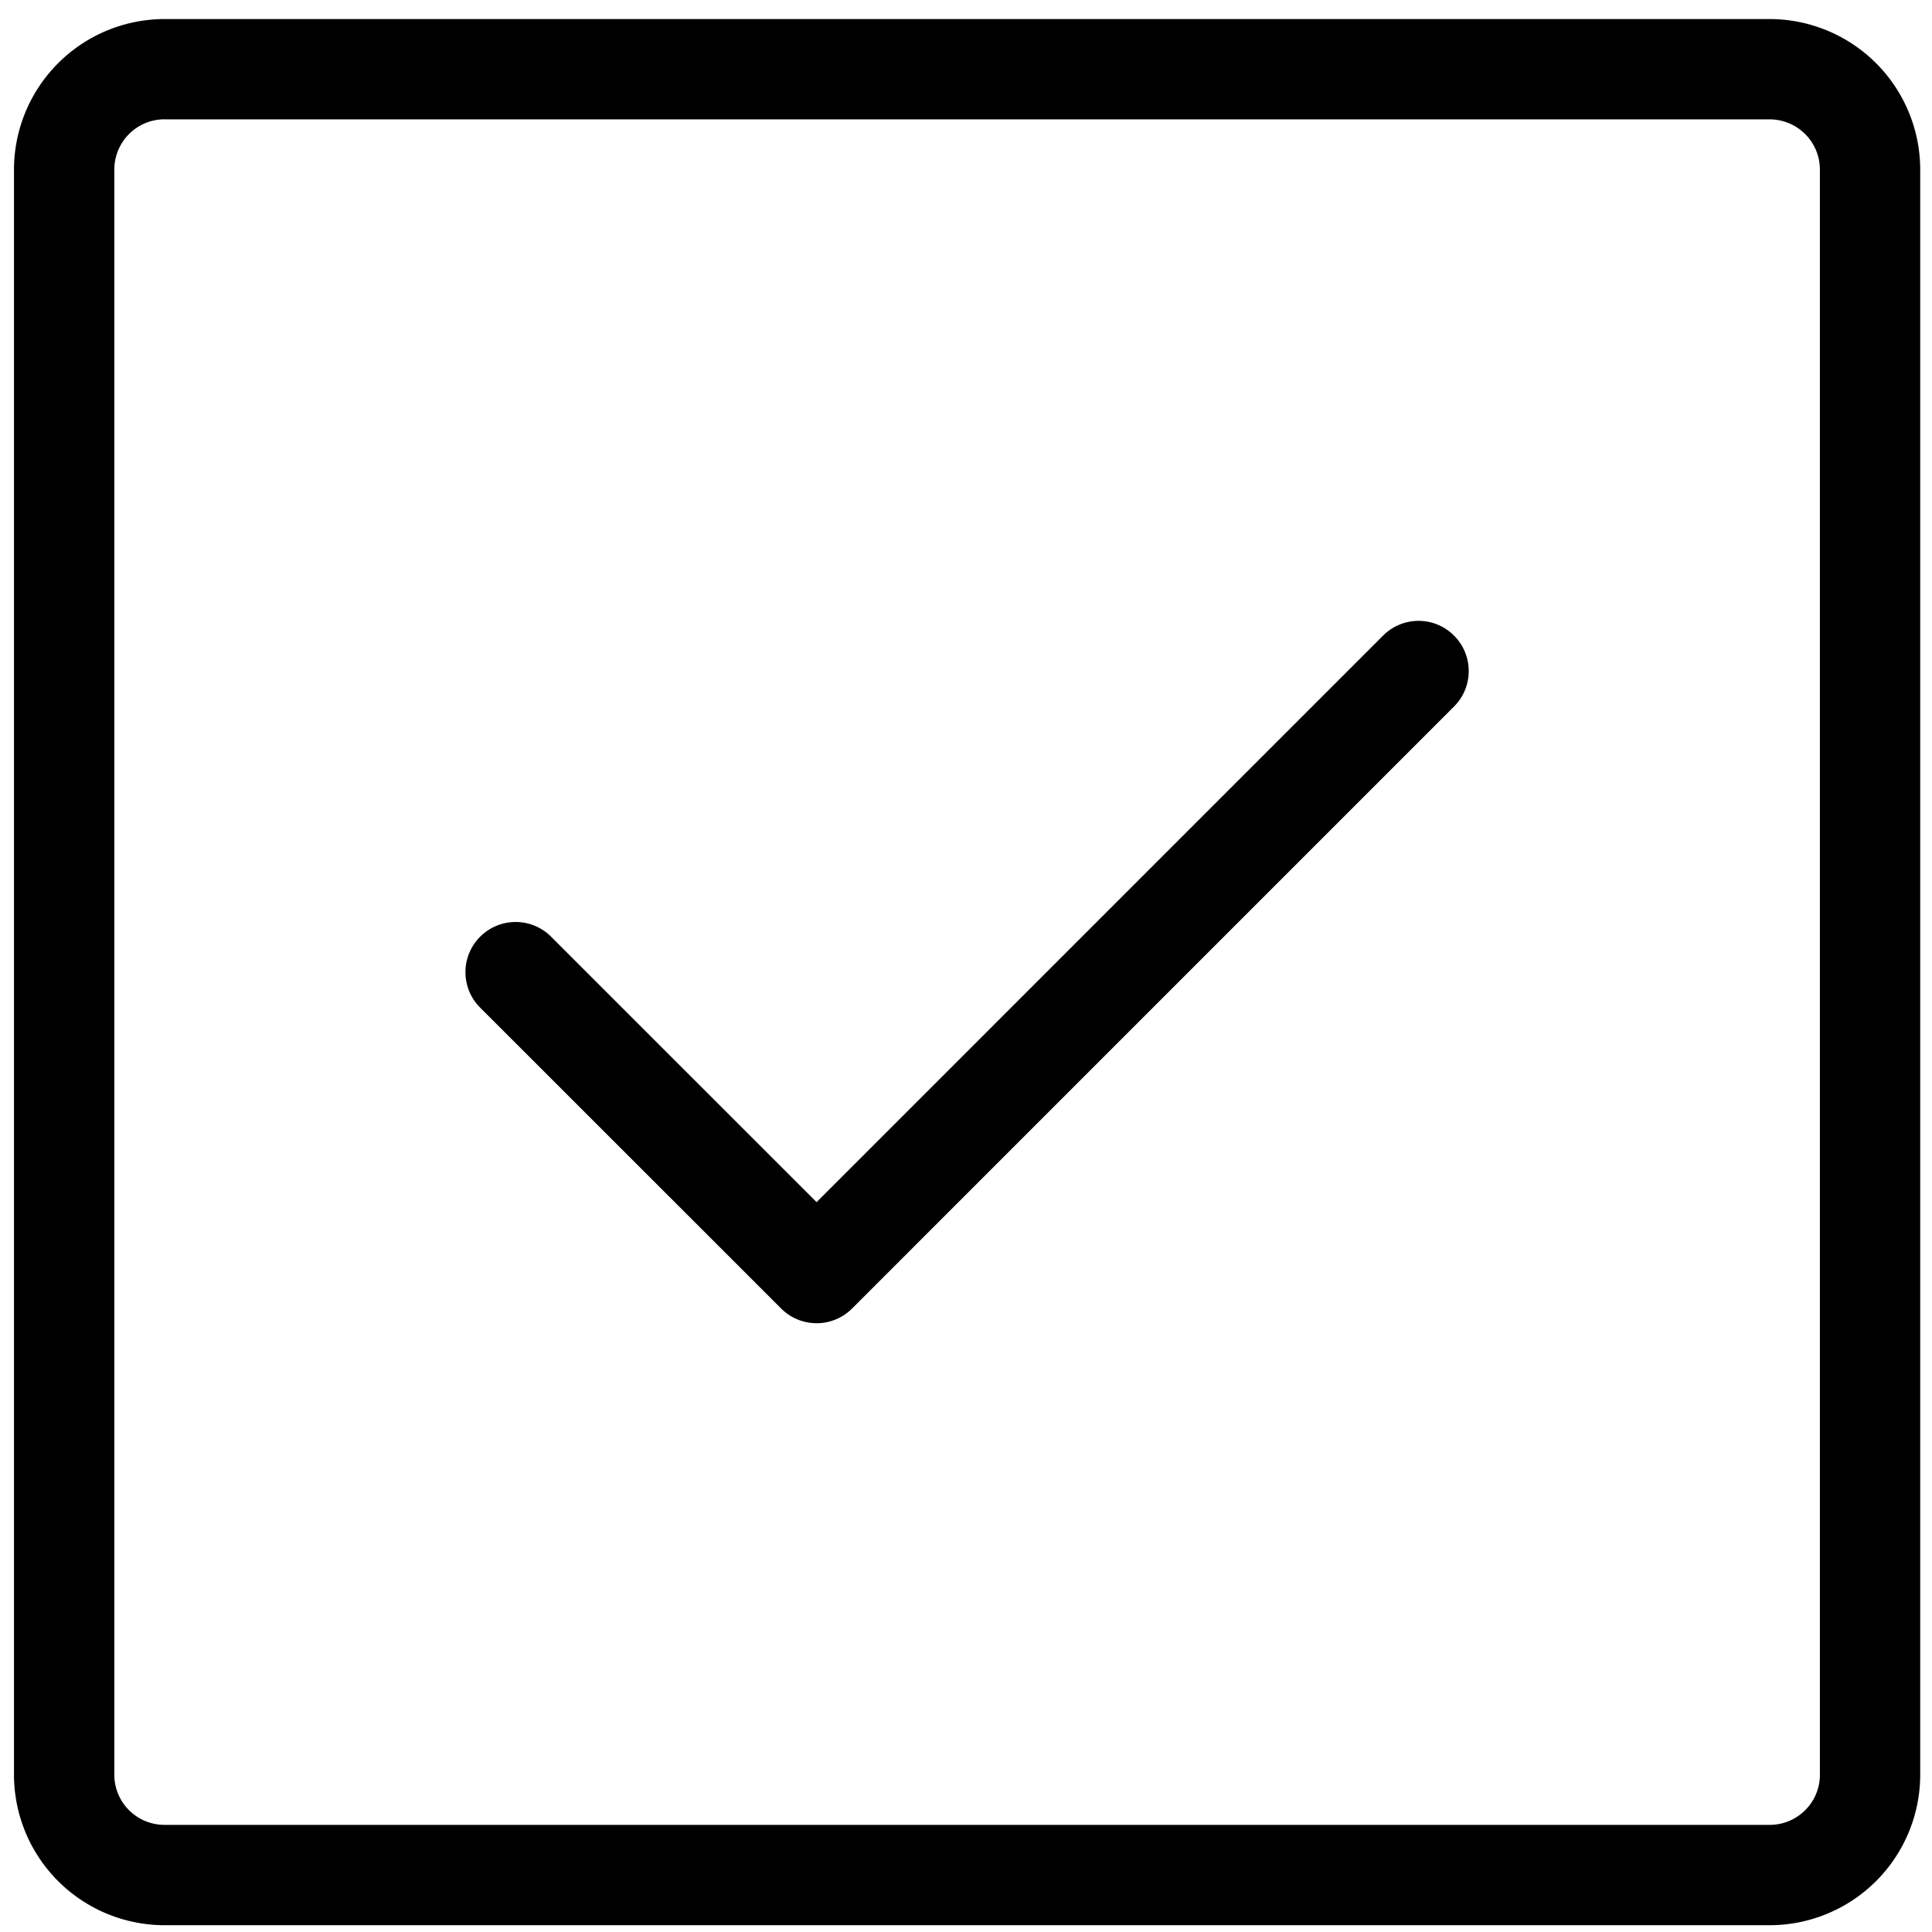 <?xml version="1.0"?>
<svg xmlns="http://www.w3.org/2000/svg" id="svg8" version="1.1" viewBox="0 0 72.8 72.8" height="275.15" width="275.15"><defs id="defs2"><style id="style817" type="text/css"/><style id="style817-1" type="text/css"/><style id="style1549" type="text/css"/><style type="text/css" id="style1604"/><defs id="defs1606"><style id="style1626" type="text/css"/></defs></defs><path d="M66.686 72.544H6.198a5.676 5.676 0 01-5.671-5.667V6.392A5.679 5.679 0 016.197.718h60.489a5.68 5.68 0 015.67 5.674v60.485a5.676 5.676 0 01-5.67 5.667zM6.198 4.496c-1.042 0-1.89.851-1.89 1.894v60.485c0 1.042.848 1.888 1.89 1.888h60.488c1.041 0 1.89-.846 1.89-1.886V6.392a1.894 1.894 0 00-1.89-1.894H6.198z" id="path1654" fill="#000" stroke-width="1.89"/><path d="M30.771 49.86c-.484 0-.968-.184-1.336-.553L18.093 37.969a1.888 1.888 0 010-2.673c.74-.739 1.934-.739 2.673 0L30.77 45.298 52.116 23.95c.739-.74 1.934-.74 2.673 0 .739.74.739 1.934 0 2.673L32.107 49.307c-.37.369-.854.554-1.336.554z" id="path1658" fill="#000" stroke-width="1.89"/></svg>
